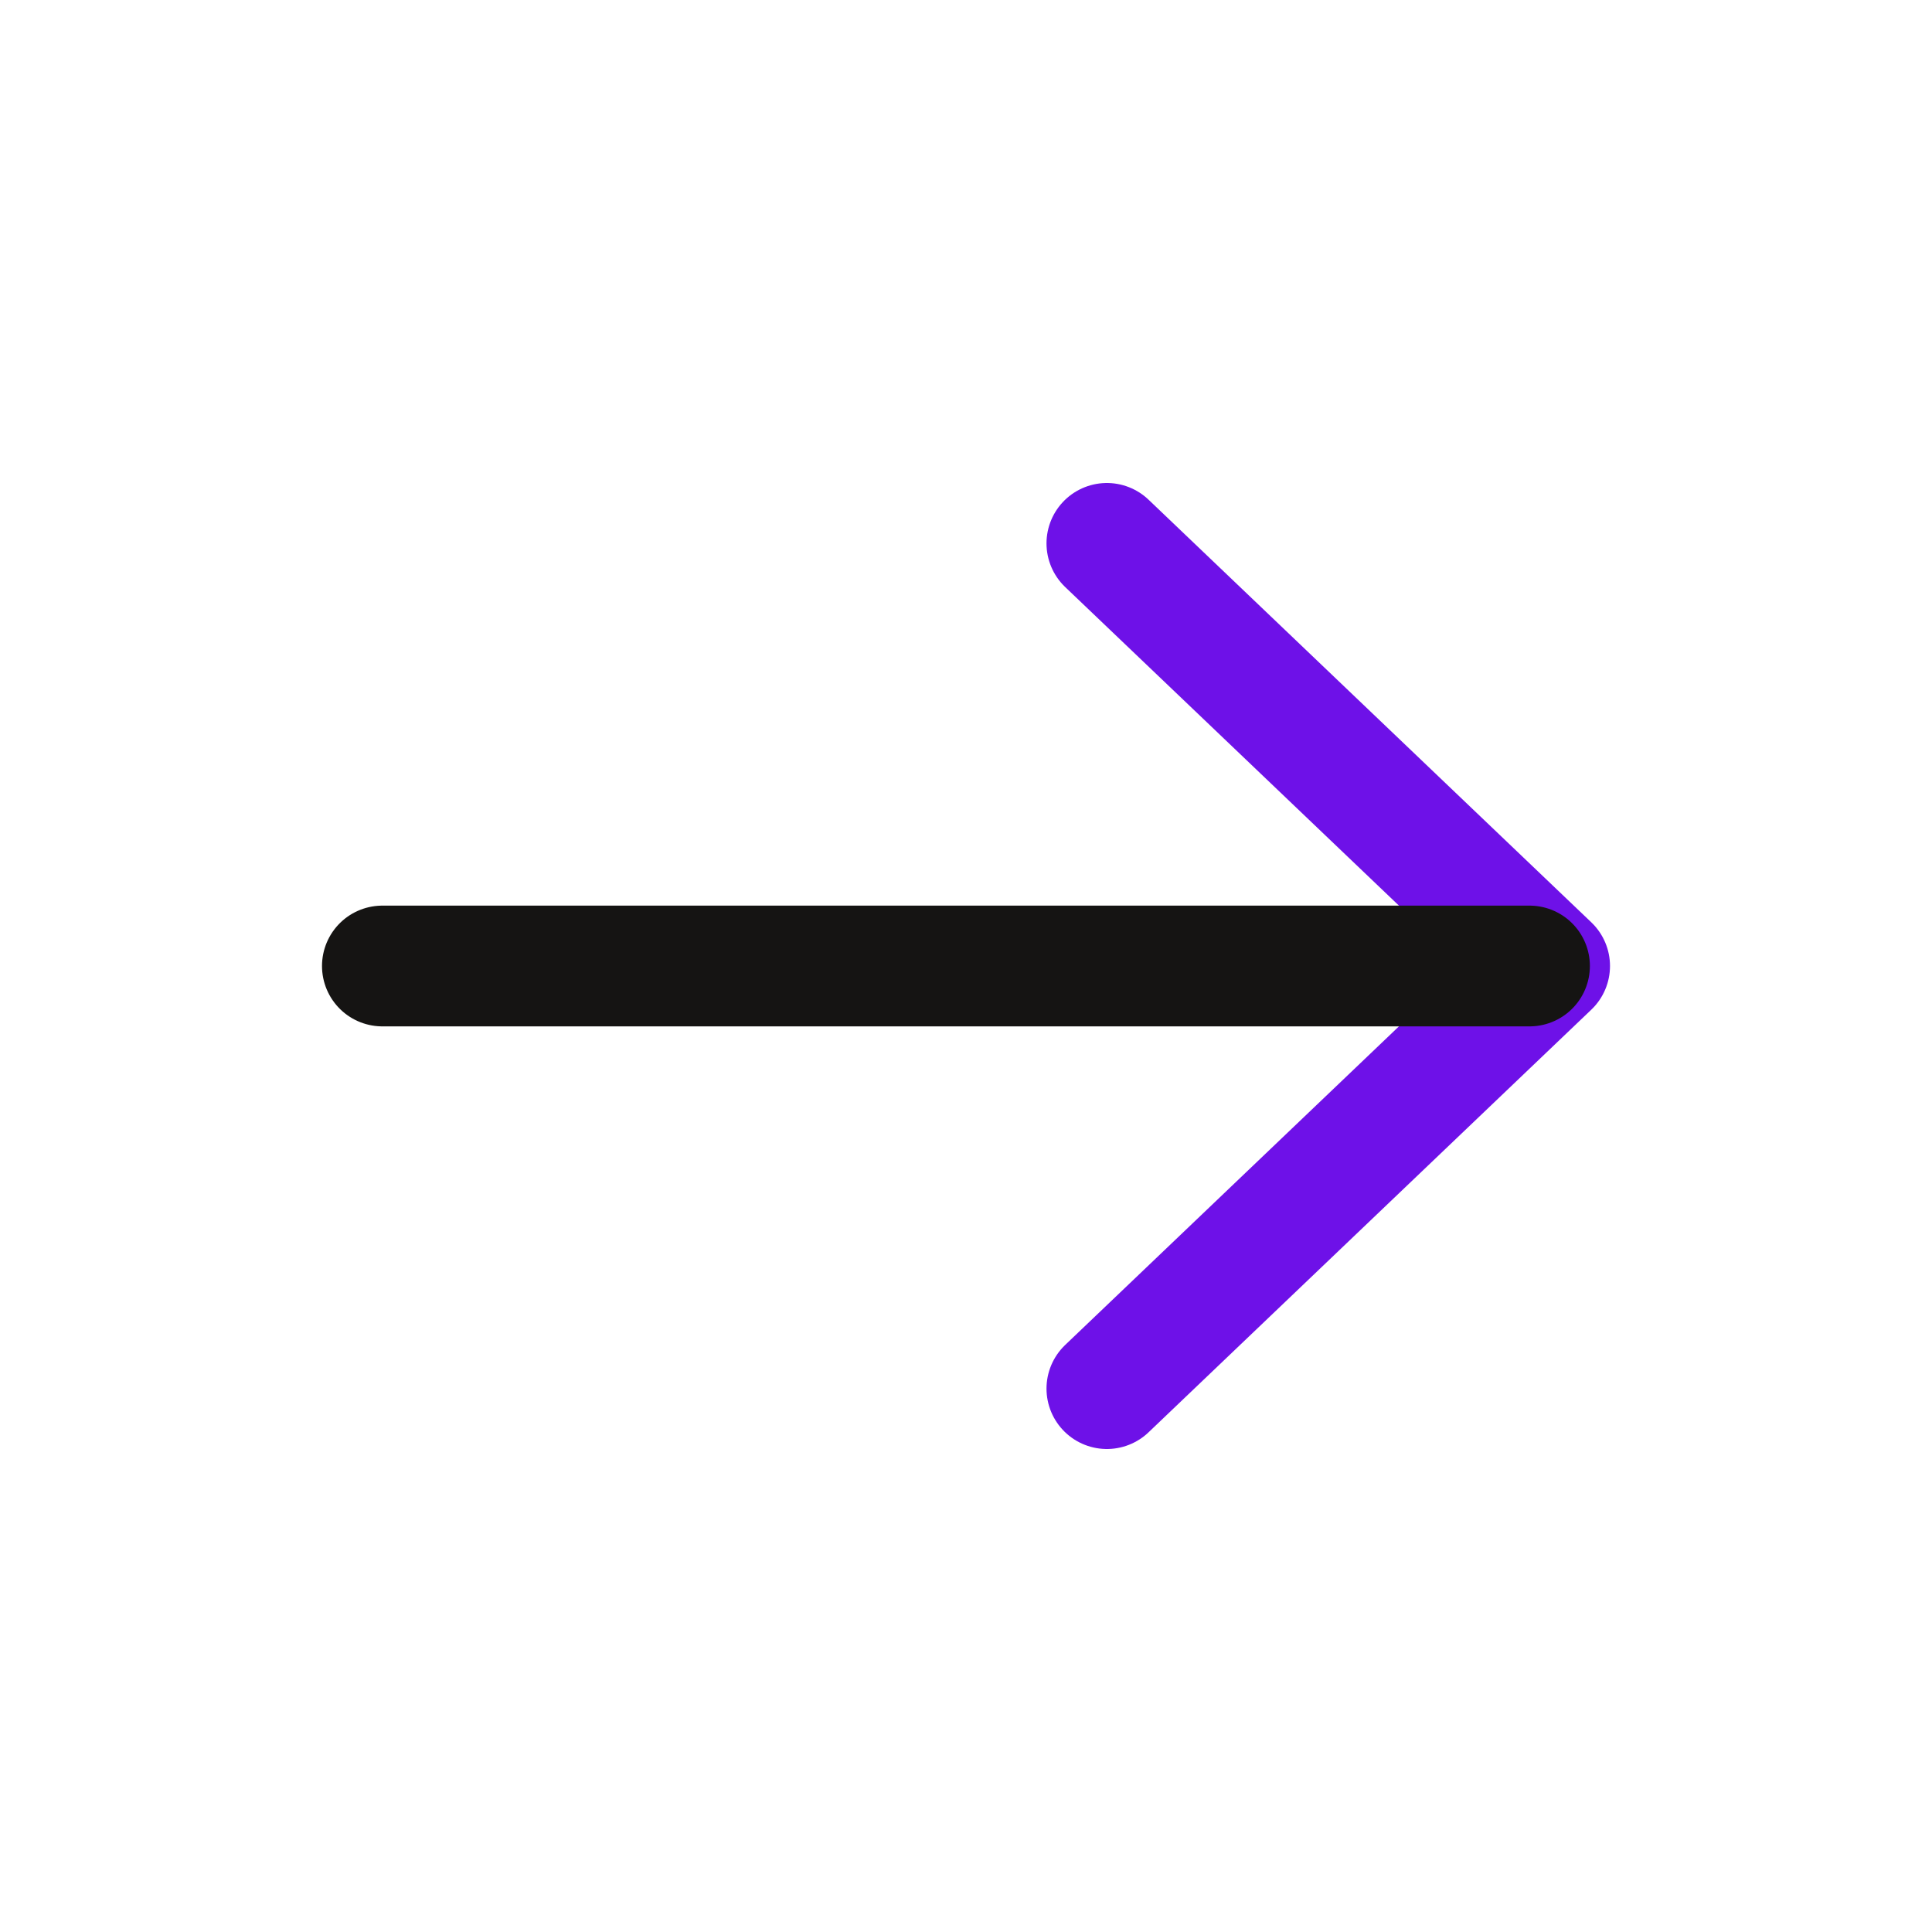 <svg width="24" height="24" viewBox="0 0 24 24" fill="none" xmlns="http://www.w3.org/2000/svg">
<path d="M13.75 6.75L19.25 12L13.75 17.25" stroke="#6E11E8" stroke-width="1.5" stroke-linecap="round" stroke-linejoin="round"/>
<path d="M19 12H4.75" stroke="#151413" stroke-width="1.5" stroke-linecap="round" stroke-linejoin="round"/>
</svg>
